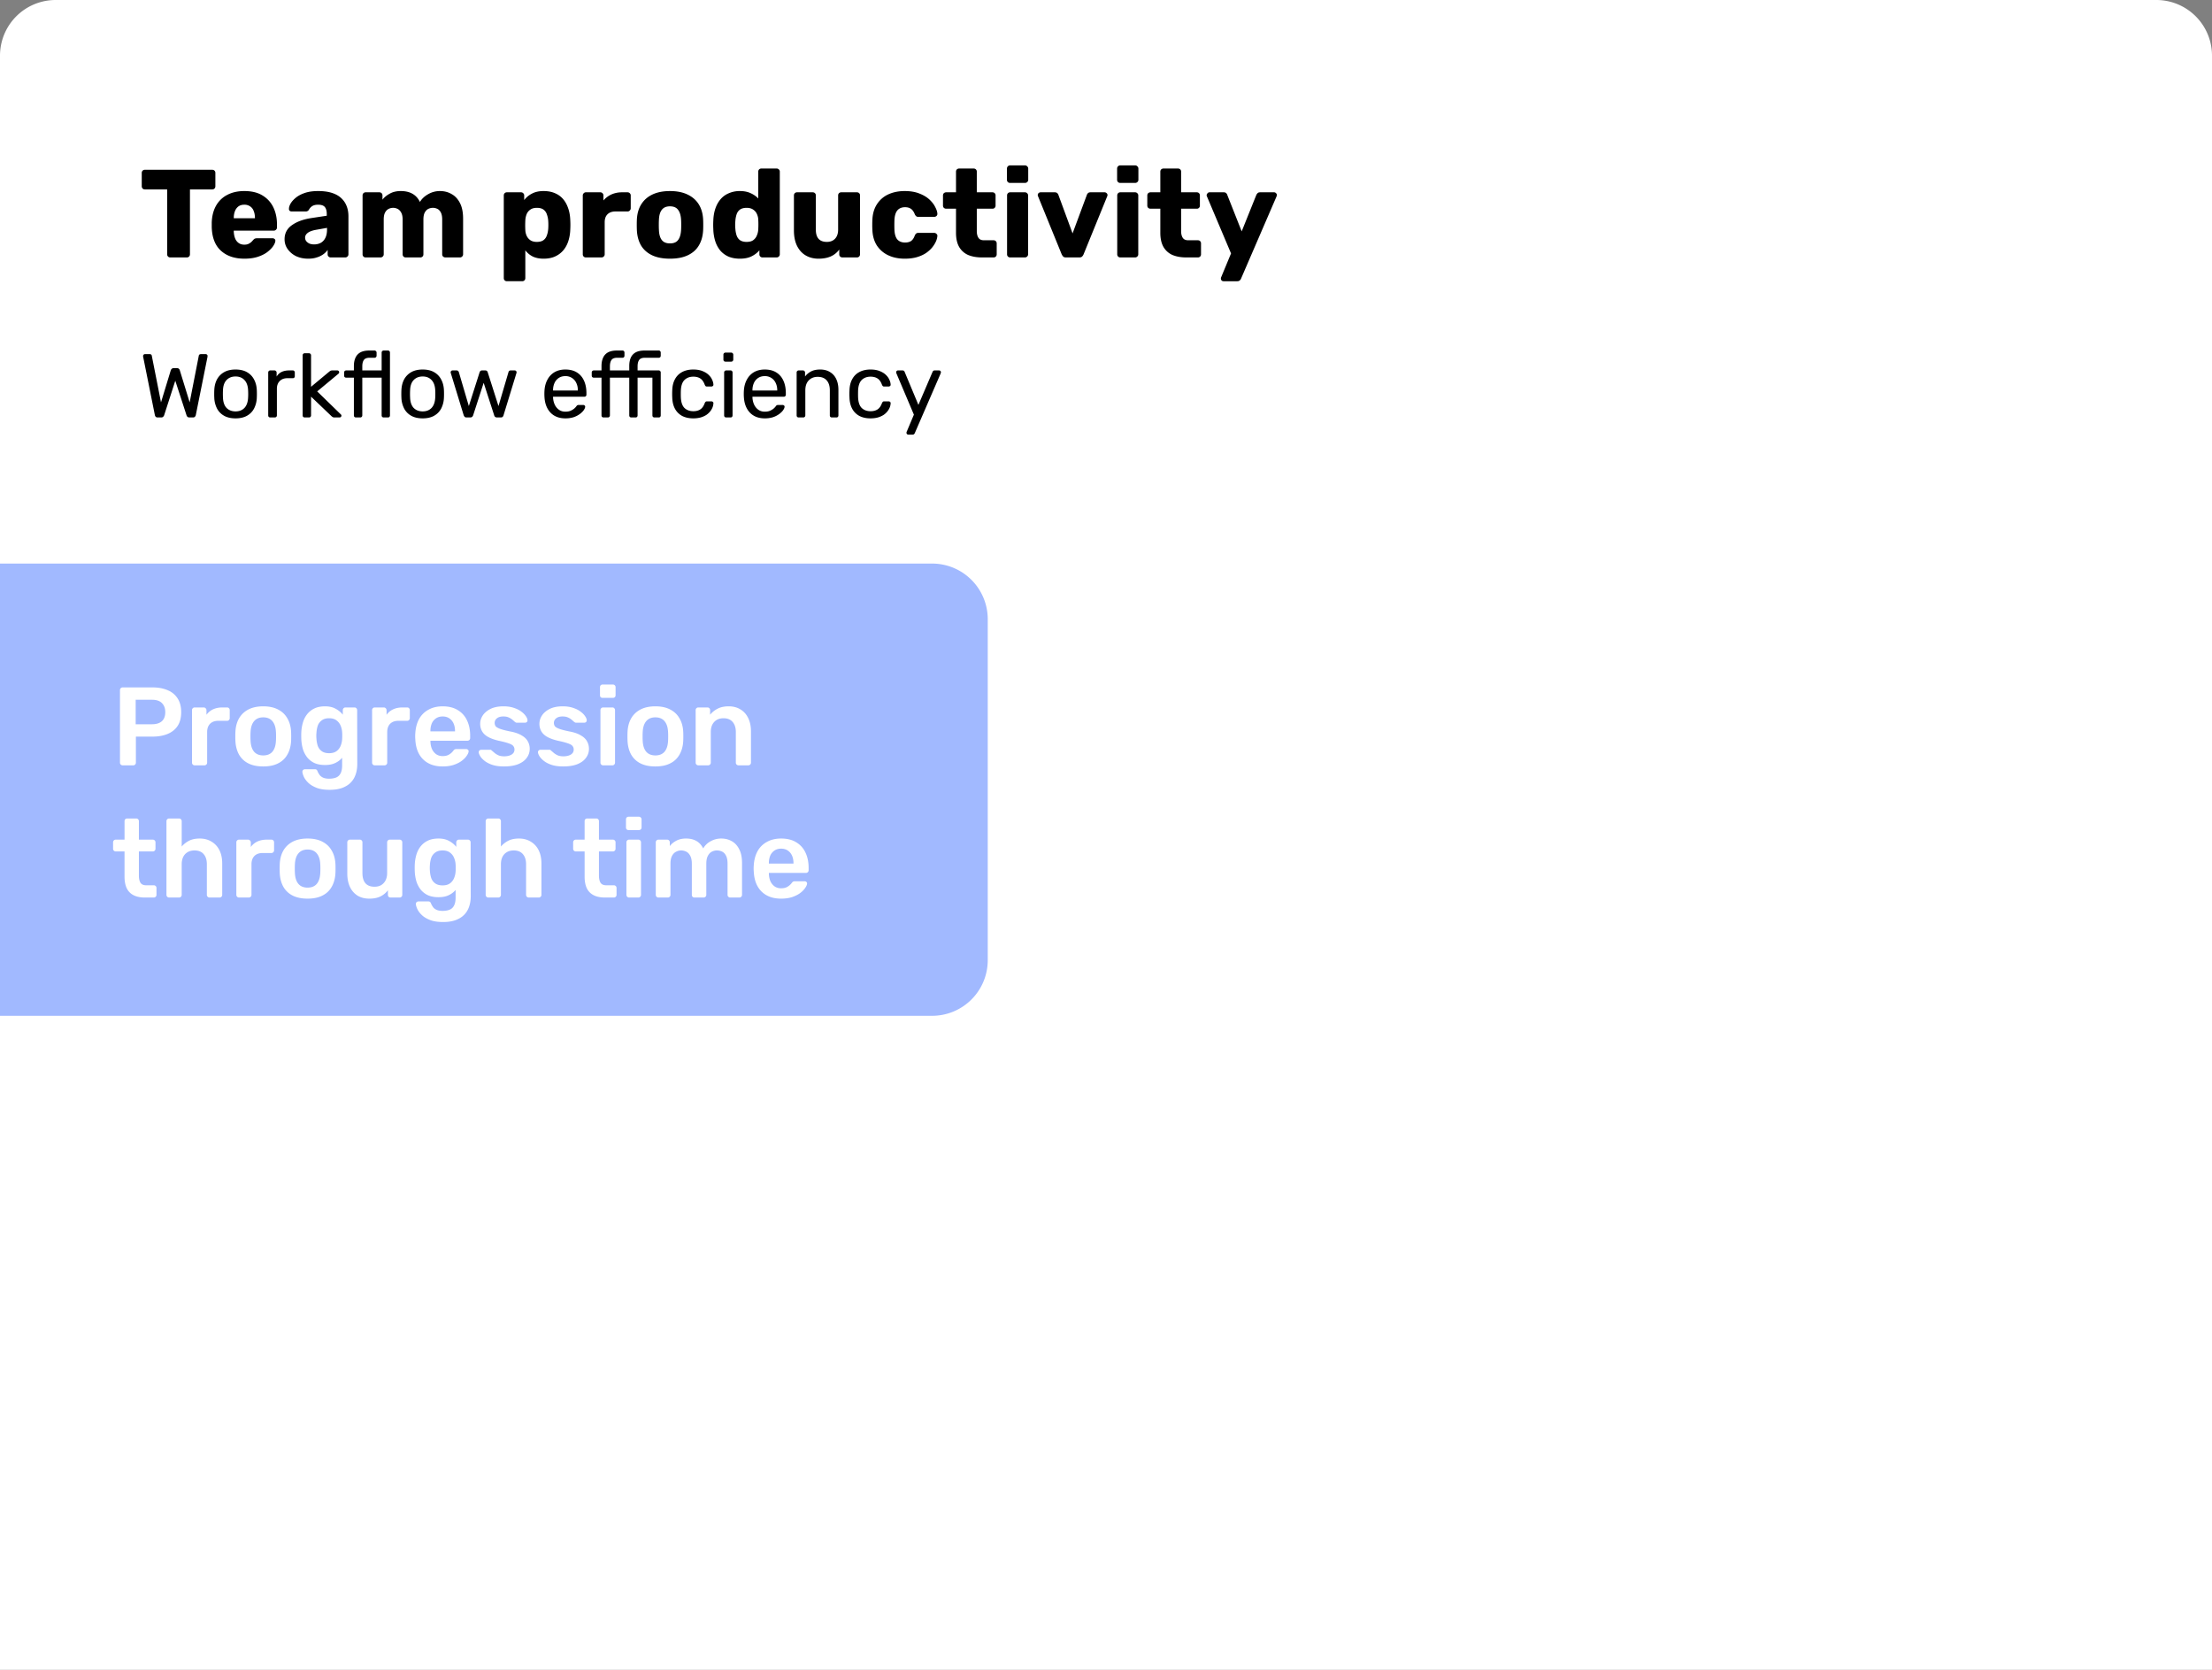 <svg xmlns="http://www.w3.org/2000/svg" width="318" height="240" fill="none"><rect width="100%" height="100%" fill="#808080" stroke="none"/><path fill="#fff" d="M0 8a8 8 0 0 1 8-8h302a8 8 0 0 1 8 8v232H0V8Z"/><path fill="#000" d="M22.665 60a.4.4 0 0 1-.273-.091.526.526 0 0 1-.13-.26l-1.677-8.346a.38.38 0 0 1-.013-.091v-.052c0-.07.026-.13.078-.182a.25.25 0 0 1 .182-.078h.676c.182 0 .286.074.312.221l1.326 6.708 1.404-4.602a.527.527 0 0 1 .13-.208.387.387 0 0 1 .286-.104h.481c.13 0 .225.035.286.104.06.06.1.13.117.208l1.417 4.602 1.313-6.708c.026-.147.134-.221.325-.221h.676c.07 0 .13.026.182.078a.25.25 0 0 1 .078.182.21.21 0 0 1-.013.052v.091l-1.677 8.346a.476.476 0 0 1-.143.26c-.06.06-.147.091-.26.091h-.507a.42.42 0 0 1-.286-.091.466.466 0 0 1-.143-.234L25.2 54.722l-1.599 4.953a.558.558 0 0 1-.156.234c-.06.06-.152.091-.273.091h-.507Zm11.197.13c-.659 0-1.21-.126-1.651-.377a2.546 2.546 0 0 1-1.014-1.04 3.648 3.648 0 0 1-.39-1.534 9.809 9.809 0 0 1-.013-.559c0-.234.004-.42.013-.559.026-.58.156-1.092.39-1.534a2.633 2.633 0 0 1 1.027-1.04c.442-.251.988-.377 1.638-.377.65 0 1.196.126 1.638.377.442.251.78.598 1.014 1.04.242.442.377.953.403 1.534.008.139.013.325.013.559 0 .225-.005.412-.013.559a3.648 3.648 0 0 1-.39 1.534 2.546 2.546 0 0 1-1.014 1.04c-.442.251-.992.377-1.651.377Zm0-1.001c.537 0 .966-.169 1.287-.507.32-.347.494-.85.52-1.508.009-.13.013-.295.013-.494 0-.2-.005-.364-.013-.494-.026-.659-.2-1.157-.52-1.495-.32-.347-.75-.52-1.287-.52-.538 0-.97.173-1.3.52-.32.338-.49.836-.507 1.495-.009.13-.013.295-.013.494 0 .2.004.364.013.494.017.659.186 1.161.507 1.508.33.338.763.507 1.3.507Zm4.995.871a.328.328 0 0 1-.221-.078.328.328 0 0 1-.078-.221v-6.149c0-.087.026-.16.078-.221a.3.3 0 0 1 .22-.091h.599a.3.3 0 0 1 .22.091.3.3 0 0 1 .092.221v.572a1.65 1.65 0 0 1 .715-.663c.303-.147.667-.221 1.092-.221h.52a.26.26 0 0 1 .208.091.281.281 0 0 1 .078.208v.533a.281.281 0 0 1-.078.208.281.281 0 0 1-.208.078h-.78c-.468 0-.837.139-1.105.416-.269.269-.403.637-.403 1.105v3.822a.3.3 0 0 1-.091.221.328.328 0 0 1-.221.078h-.637Zm4.951 0a.328.328 0 0 1-.22-.078.328.328 0 0 1-.079-.221v-8.632a.28.28 0 0 1 .078-.208.3.3 0 0 1 .221-.091h.611a.26.26 0 0 1 .208.091.26.26 0 0 1 .091.208v4.524l2.561-2.132c.104-.087.182-.143.234-.169a.599.599 0 0 1 .286-.052h.69a.265.265 0 0 1 .272.273.233.233 0 0 1-.039.117.319.319 0 0 1-.117.13l-3.003 2.496 3.328 3.237c.104.087.156.165.156.234a.265.265 0 0 1-.273.273h-.676a.775.775 0 0 1-.286-.039 1.45 1.45 0 0 1-.234-.182l-2.899-2.769v2.691c0 .087-.03.16-.09.221a.281.281 0 0 1-.209.078h-.61Zm7.366 0a.328.328 0 0 1-.22-.078.328.328 0 0 1-.079-.221V54.28H49.77a.328.328 0 0 1-.22-.078.328.328 0 0 1-.079-.221v-.442a.28.28 0 0 1 .078-.208.3.3 0 0 1 .221-.091h1.105v-.65c0-.442.074-.828.221-1.157.148-.338.382-.598.702-.78.33-.182.767-.273 1.313-.273h.728a.26.26 0 0 1 .208.091.26.26 0 0 1 .091.208v.442a.3.3 0 0 1-.09.221.281.281 0 0 1-.209.078h-.702c-.407 0-.684.108-.832.325-.147.208-.22.511-.22.91v.585h2.781v-2.561a.28.28 0 0 1 .078-.208.3.3 0 0 1 .221-.091h.598c.096 0 .17.03.221.091a.281.281 0 0 1 .078.208v9.022c0 .087-.026.16-.078.221a.297.297 0 0 1-.22.078h-.599a.328.328 0 0 1-.22-.078.328.328 0 0 1-.079-.221V54.28h-2.782v5.421a.3.3 0 0 1-.09.221.281.281 0 0 1-.209.078h-.61Zm9.59.13c-.66 0-1.21-.126-1.652-.377a2.546 2.546 0 0 1-1.014-1.04 3.648 3.648 0 0 1-.39-1.534 9.903 9.903 0 0 1-.013-.559c0-.234.005-.42.013-.559.026-.58.156-1.092.39-1.534a2.634 2.634 0 0 1 1.027-1.04c.442-.251.988-.377 1.638-.377.65 0 1.196.126 1.638.377.442.251.78.598 1.014 1.04.243.442.377.953.403 1.534.009.139.013.325.013.559 0 .225-.004.412-.013.559a3.648 3.648 0 0 1-.39 1.534 2.546 2.546 0 0 1-1.014 1.04c-.442.251-.992.377-1.65.377Zm0-1.001c.537 0 .966-.169 1.286-.507.32-.347.494-.85.52-1.508.009-.13.013-.295.013-.494 0-.2-.004-.364-.013-.494-.026-.659-.2-1.157-.52-1.495-.32-.347-.75-.52-1.287-.52-.537 0-.97.173-1.3.52-.32.338-.49.836-.507 1.495-.008.13-.013.295-.013.494 0 .2.005.364.013.494.018.659.187 1.161.507 1.508.33.338.763.507 1.3.507Zm6.311.871a.388.388 0 0 1-.26-.078.759.759 0 0 1-.156-.247l-1.846-6.032a.348.348 0 0 1-.026-.13c0-.078.026-.143.078-.195a.295.295 0 0 1 .195-.078h.572c.096 0 .17.026.221.078.052.052.087.1.104.143l1.443 4.901 1.547-4.849a.491.491 0 0 1 .104-.182.356.356 0 0 1 .26-.091h.442c.113 0 .2.03.26.091a.33.33 0 0 1 .104.182l1.547 4.849 1.443-4.901a.301.301 0 0 1 .091-.143.3.3 0 0 1 .221-.078h.572a.265.265 0 0 1 .273.273.346.346 0 0 1-.026.13l-1.846 6.032a.469.469 0 0 1-.143.247c-.06.052-.151.078-.273.078h-.507a.504.504 0 0 1-.286-.078.47.47 0 0 1-.143-.247l-1.508-4.654-1.508 4.654a.55.55 0 0 1-.156.247.467.467 0 0 1-.286.078h-.507Zm14.202.13c-.893 0-1.603-.273-2.132-.819-.529-.555-.819-1.309-.871-2.262a5.823 5.823 0 0 1-.013-.429c0-.182.004-.33.013-.442.035-.615.178-1.153.429-1.612a2.683 2.683 0 0 1 1.027-1.079c.442-.251.958-.377 1.547-.377.659 0 1.209.139 1.651.416.45.277.793.672 1.027 1.183.234.511.351 1.11.351 1.794v.221c0 .095-.03.169-.091.221a.281.281 0 0 1-.208.078h-4.498v.117c.017.355.095.689.234 1.001.139.303.338.55.598.741.26.19.572.286.936.286.312 0 .572-.048.78-.143.208-.095.377-.2.507-.312.13-.121.217-.212.26-.273.078-.113.139-.178.182-.195a.42.42 0 0 1 .208-.039h.624a.28.28 0 0 1 .208.078c.06.043.087.108.078.195-.009.13-.078.29-.208.481-.13.182-.316.364-.559.546a3.254 3.254 0 0 1-.884.455 3.867 3.867 0 0 1-1.196.169Zm-1.768-4.004h3.562v-.039c0-.39-.074-.737-.221-1.04a1.674 1.674 0 0 0-1.573-.988c-.373 0-.693.091-.962.273a1.67 1.67 0 0 0-.598.715 2.47 2.47 0 0 0-.208 1.04v.039ZM86.772 60a.328.328 0 0 1-.221-.078.328.328 0 0 1-.078-.221V54.28h-1.105a.328.328 0 0 1-.221-.078.328.328 0 0 1-.078-.221v-.442a.28.28 0 0 1 .078-.208.3.3 0 0 1 .221-.091h1.105v-.65c0-.442.074-.828.221-1.157.147-.338.381-.598.702-.78.33-.182.767-.273 1.313-.273h.78a.26.26 0 0 1 .208.091.281.281 0 0 1 .078.208v.442c0 .087-.026.16-.078.221a.281.281 0 0 1-.208.078h-.754c-.407 0-.685.108-.832.325-.147.208-.221.511-.221.91v.585h2.782v-.65c0-.442.07-.828.208-1.157.147-.338.381-.598.702-.78.33-.182.767-.273 1.313-.273h2.015a.26.26 0 0 1 .208.091.281.281 0 0 1 .078.208v.442c0 .087-.026.16-.078.221a.281.281 0 0 1-.208.078h-1.989c-.407 0-.685.108-.832.325-.147.208-.221.511-.221.91v.585h3.042a.26.26 0 0 1 .208.091.281.281 0 0 1 .078.208v6.162c0 .087-.026.16-.078.221a.281.281 0 0 1-.208.078h-.611a.328.328 0 0 1-.221-.078.328.328 0 0 1-.078-.221V54.28H91.66v5.421c0 .087-.026.16-.078.221a.3.3 0 0 1-.221.078h-.598a.328.328 0 0 1-.221-.078.328.328 0 0 1-.078-.221V54.28h-2.782v5.421a.3.3 0 0 1-.091.221.281.281 0 0 1-.208.078h-.611Zm12.889.13c-.616 0-1.149-.117-1.6-.351a2.547 2.547 0 0 1-1.026-1.027c-.243-.45-.373-.988-.39-1.612a8.175 8.175 0 0 1-.013-.52c0-.217.004-.39.013-.52.017-.624.147-1.157.39-1.599.242-.45.585-.793 1.027-1.027.45-.243.983-.364 1.599-.364.502 0 .931.07 1.287.208.364.139.663.316.897.533.234.217.407.45.52.702.121.251.186.49.195.715a.23.23 0 0 1-.078.208.33.33 0 0 1-.221.078h-.624c-.087 0-.152-.017-.195-.052a.699.699 0 0 1-.13-.208c-.156-.425-.369-.724-.637-.897-.269-.173-.603-.26-1.001-.26-.52 0-.945.16-1.274.481-.32.32-.494.836-.52 1.547-.009.312-.009.615 0 .91.026.72.2 1.24.52 1.56.33.312.754.468 1.274.468.398 0 .732-.087 1.001-.26.268-.173.481-.472.637-.897a.525.525 0 0 1 .13-.195c.043-.043.108-.065.195-.065h.624a.33.33 0 0 1 .221.078.23.23 0 0 1 .078.208 1.919 1.919 0 0 1-.117.559c-.07.19-.182.386-.338.585-.148.19-.334.364-.559.52a3.131 3.131 0 0 1-.819.364 3.98 3.98 0 0 1-1.066.13Zm4.742-.13a.326.326 0 0 1-.221-.078.328.328 0 0 1-.078-.221v-6.162a.28.28 0 0 1 .078-.208.3.3 0 0 1 .221-.091h.624a.26.26 0 0 1 .208.091.281.281 0 0 1 .078.208v6.162c0 .087-.026.16-.078.221a.282.282 0 0 1-.208.078h-.624Zm-.104-8.021a.326.326 0 0 1-.221-.078.328.328 0 0 1-.078-.221v-.702a.28.28 0 0 1 .078-.208.3.3 0 0 1 .221-.091h.819a.26.26 0 0 1 .208.091c.06.052.091.121.091.208v.702c0 .087-.031.16-.091.221a.282.282 0 0 1-.208.078h-.819Zm5.644 8.151c-.893 0-1.603-.273-2.132-.819-.529-.555-.819-1.309-.871-2.262a5.608 5.608 0 0 1-.013-.429c0-.182.004-.33.013-.442.035-.615.178-1.153.429-1.612a2.682 2.682 0 0 1 1.027-1.079c.442-.251.958-.377 1.547-.377.659 0 1.209.139 1.651.416.451.277.793.672 1.027 1.183.234.511.351 1.11.351 1.794v.221c0 .095-.03.169-.091.221a.28.28 0 0 1-.208.078h-4.498v.117c.017.355.095.689.234 1.001.139.303.338.55.598.741.26.19.572.286.936.286.312 0 .572-.048.78-.143.208-.095.377-.2.507-.312.13-.121.217-.212.26-.273.078-.113.139-.178.182-.195a.42.42 0 0 1 .208-.039h.624a.28.28 0 0 1 .208.078c.061.043.087.108.078.195-.009.13-.078.29-.208.481-.13.182-.316.364-.559.546a3.256 3.256 0 0 1-.884.455 3.868 3.868 0 0 1-1.196.169Zm-1.768-4.004h3.562v-.039c0-.39-.074-.737-.221-1.04a1.674 1.674 0 0 0-1.573-.988c-.373 0-.693.091-.962.273-.26.173-.459.412-.598.715a2.47 2.47 0 0 0-.208 1.04v.039Zm6.65 3.874a.33.33 0 0 1-.221-.078.328.328 0 0 1-.078-.221v-6.162a.28.28 0 0 1 .078-.208.302.302 0 0 1 .221-.091h.611a.26.26 0 0 1 .208.091.26.26 0 0 1 .091.208v.572c.226-.295.507-.533.845-.715.347-.19.789-.286 1.326-.286.564 0 1.04.126 1.43.377.399.243.698.585.897 1.027.2.433.299.94.299 1.521v3.666c0 .087-.026.16-.078.221a.28.28 0 0 1-.208.078h-.65a.33.33 0 0 1-.221-.078.328.328 0 0 1-.078-.221V56.1c0-.607-.147-1.079-.442-1.417-.294-.347-.728-.52-1.3-.52-.537 0-.97.173-1.3.52-.32.338-.481.81-.481 1.417v3.601a.3.3 0 0 1-.091.221.28.28 0 0 1-.208.078h-.65Zm10.315.13c-.615 0-1.148-.117-1.599-.351a2.55 2.55 0 0 1-1.027-1.027c-.242-.45-.372-.988-.39-1.612a8.737 8.737 0 0 1-.013-.52c0-.217.005-.39.013-.52.018-.624.148-1.157.39-1.599.243-.45.585-.793 1.027-1.027.451-.243.984-.364 1.599-.364.503 0 .932.07 1.287.208.364.139.663.316.897.533.234.217.408.45.52.702.122.251.187.49.195.715a.226.226 0 0 1-.078.208.326.326 0 0 1-.221.078h-.624c-.086 0-.151-.017-.195-.052a.742.742 0 0 1-.13-.208c-.156-.425-.368-.724-.637-.897-.268-.173-.602-.26-1.001-.26-.52 0-.944.16-1.274.481-.32.32-.494.836-.52 1.547-.008.312-.008.615 0 .91.026.72.2 1.24.52 1.56.33.312.754.468 1.274.468.399 0 .733-.087 1.001-.26.269-.173.481-.472.637-.897a.55.55 0 0 1 .13-.195c.044-.043.109-.065.195-.065h.624c.087 0 .161.026.221.078a.226.226 0 0 1 .078.208 1.855 1.855 0 0 1-.117.559c-.069.19-.182.386-.338.585a2.48 2.48 0 0 1-.559.52 3.102 3.102 0 0 1-.819.364c-.312.087-.667.13-1.066.13Zm5.436 2.34a.248.248 0 0 1-.182-.078.25.25 0 0 1-.078-.182c0-.035.004-.07.013-.104a.628.628 0 0 1 .052-.13l1.001-2.379-2.483-5.863a.673.673 0 0 1-.065-.221.265.265 0 0 1 .273-.273h.637c.086 0 .156.022.208.065a.316.316 0 0 1 .104.156l1.976 4.732 2.028-4.732a.48.48 0 0 1 .104-.156.335.335 0 0 1 .221-.065h.611c.078 0 .143.026.195.078a.25.25 0 0 1 .078.182.815.815 0 0 1-.065.234l-3.692 8.515a.412.412 0 0 1-.117.156c-.044.043-.113.065-.208.065h-.611ZM24.482 37a.439.439 0 0 1-.324-.126.439.439 0 0 1-.126-.324v-9.324h-3.204a.439.439 0 0 1-.324-.126.48.48 0 0 1-.126-.324V24.85c0-.132.042-.24.126-.324a.439.439 0 0 1 .324-.126h9.684c.132 0 .24.042.324.126a.439.439 0 0 1 .126.324v1.926a.48.48 0 0 1-.126.324.439.439 0 0 1-.324.126h-3.204v9.324c0 .132-.042.24-.126.324a.439.439 0 0 1-.324.126h-2.376Zm10.656.18c-1.416 0-2.544-.384-3.384-1.152-.84-.768-1.278-1.908-1.314-3.42v-.63c.036-.948.246-1.758.63-2.43A3.87 3.87 0 0 1 32.69 28c.696-.36 1.506-.54 2.43-.54 1.056 0 1.926.21 2.61.63.696.42 1.218.99 1.566 1.71.348.72.522 1.542.522 2.466v.432a.41.41 0 0 1-.144.324.417.417 0 0 1-.306.126h-5.76v.126c.012.348.072.666.18.954.108.288.276.516.504.684.228.168.504.252.828.252.24 0 .438-.036.594-.108.168-.084.306-.174.414-.27.108-.108.192-.198.252-.27.108-.12.192-.192.252-.216a.752.752 0 0 1 .324-.054h2.232a.39.39 0 0 1 .288.108c.084.06.12.15.108.27-.012.204-.114.45-.306.738s-.474.576-.846.864c-.36.276-.816.504-1.368.684-.552.18-1.194.27-1.926.27Zm-1.53-5.814h3.042v-.036c0-.384-.06-.72-.18-1.008a1.322 1.322 0 0 0-.522-.666 1.43 1.43 0 0 0-.828-.234c-.324 0-.6.078-.828.234a1.515 1.515 0 0 0-.504.666c-.12.288-.18.624-.18 1.008v.036Zm10.705 5.814c-.648 0-1.23-.12-1.746-.36a3.218 3.218 0 0 1-1.206-1.008c-.3-.42-.45-.894-.45-1.422 0-.852.348-1.524 1.044-2.016.696-.504 1.62-.846 2.772-1.026l2.25-.342v-.252c0-.432-.09-.762-.27-.99-.18-.228-.51-.342-.99-.342-.336 0-.612.066-.828.198a1.412 1.412 0 0 0-.486.54.517.517 0 0 1-.45.234h-2.016c-.132 0-.234-.036-.306-.108a.364.364 0 0 1-.09-.288c0-.216.078-.462.234-.738.168-.288.42-.57.756-.846s.768-.504 1.296-.684c.528-.18 1.164-.27 1.908-.27.78 0 1.446.09 1.998.27.552.18.996.432 1.332.756.348.324.606.708.774 1.152.168.432.252.912.252 1.44v5.472a.41.41 0 0 1-.144.324.417.417 0 0 1-.306.126h-2.088a.439.439 0 0 1-.324-.126.439.439 0 0 1-.126-.324v-.63a2.613 2.613 0 0 1-.63.63 3.083 3.083 0 0 1-.936.45c-.348.12-.756.18-1.224.18Zm.846-2.052c.348 0 .66-.072.936-.216.288-.156.51-.39.666-.702.168-.324.252-.726.252-1.206v-.252l-1.53.27c-.564.096-.978.246-1.242.45-.252.192-.378.42-.378.684 0 .204.06.378.18.522.12.144.276.258.468.342.192.072.408.108.648.108ZM52.572 37a.439.439 0 0 1-.324-.126.439.439 0 0 1-.125-.324v-8.46c0-.132.041-.24.126-.324a.439.439 0 0 1 .323-.126h1.962a.44.44 0 0 1 .325.126.439.439 0 0 1 .125.324v.612c.24-.324.576-.606 1.008-.846.433-.252.943-.384 1.53-.396 1.38-.024 2.328.498 2.845 1.566.276-.456.672-.828 1.188-1.116.516-.3 1.08-.45 1.691-.45.624 0 1.182.144 1.675.432.503.276.905.708 1.205 1.296.3.576.45 1.326.45 2.25v5.112a.41.41 0 0 1-.143.324.417.417 0 0 1-.307.126h-2.088a.502.502 0 0 1-.341-.126.439.439 0 0 1-.127-.324v-4.986c0-.42-.06-.75-.18-.99-.12-.252-.282-.432-.486-.54a1.478 1.478 0 0 0-1.35 0c-.204.108-.372.288-.504.54-.12.24-.18.57-.18.99v4.986c0 .132-.041.24-.125.324a.439.439 0 0 1-.325.126h-2.087a.439.439 0 0 1-.325-.126.439.439 0 0 1-.126-.324v-4.986c0-.42-.066-.75-.197-.99-.133-.252-.3-.432-.505-.54a1.439 1.439 0 0 0-1.331 0c-.204.108-.372.288-.505.54-.12.24-.18.564-.18.972v5.004a.41.41 0 0 1-.144.324.439.439 0 0 1-.324.126h-2.123Zm20.303 3.42a.439.439 0 0 1-.324-.126.439.439 0 0 1-.126-.324V28.09c0-.132.042-.24.126-.324a.439.439 0 0 1 .324-.126h2.034c.12 0 .222.042.306.126a.41.41 0 0 1 .144.324v.666a3.189 3.189 0 0 1 1.098-.918c.456-.252 1.02-.378 1.692-.378.6 0 1.128.096 1.584.288.456.18.846.45 1.17.81.324.36.576.798.756 1.314.192.516.3 1.11.324 1.782.012.24.018.462.018.666 0 .204-.006.426-.018.666a5.958 5.958 0 0 1-.306 1.746c-.18.516-.432.954-.756 1.314-.324.36-.72.642-1.188.846-.456.192-.984.288-1.584.288-.588 0-1.104-.102-1.548-.306a3.02 3.02 0 0 1-1.08-.9v3.996c0 .132-.042.24-.126.324a.439.439 0 0 1-.324.126h-2.196Zm4.302-5.652c.408 0 .726-.084.954-.252.228-.168.39-.396.486-.684.108-.288.174-.606.198-.954a8.658 8.658 0 0 0 0-1.116 3.365 3.365 0 0 0-.198-.954 1.358 1.358 0 0 0-.486-.684c-.228-.168-.546-.252-.954-.252-.396 0-.714.09-.954.27-.24.168-.414.39-.522.666a2.73 2.73 0 0 0-.18.9 12.677 12.677 0 0 0 0 1.35c.012.3.078.582.198.846.12.252.3.462.54.63.24.156.546.234.918.234ZM84.231 37a.439.439 0 0 1-.324-.126.439.439 0 0 1-.126-.324v-8.46c0-.12.042-.222.126-.306a.411.411 0 0 1 .324-.144h2.07a.41.41 0 0 1 .324.144.417.417 0 0 1 .126.306v.72c.324-.372.708-.66 1.152-.864a3.706 3.706 0 0 1 1.53-.306h.792c.12 0 .222.042.306.126a.41.41 0 0 1 .144.324v1.854c0 .12-.048.228-.144.324a.417.417 0 0 1-.306.126h-1.746c-.492 0-.876.138-1.152.414-.264.264-.396.642-.396 1.134v4.608a.41.41 0 0 1-.144.324.439.439 0 0 1-.324.126H84.23Zm12.081.18c-1.008 0-1.86-.162-2.556-.486-.684-.324-1.212-.786-1.584-1.386-.36-.612-.564-1.338-.612-2.178-.012-.24-.018-.51-.018-.81 0-.312.006-.582.018-.81.048-.852.264-1.578.648-2.178.384-.6.918-1.062 1.602-1.386.696-.324 1.53-.486 2.502-.486.984 0 1.818.162 2.502.486.696.324 1.236.786 1.62 1.386.384.6.6 1.326.648 2.178.012.228.018.498.018.81 0 .3-.006.57-.018.81-.048.84-.258 1.566-.63 2.178-.36.6-.888 1.062-1.584 1.386-.684.324-1.536.486-2.556.486Zm0-2.196c.54 0 .93-.162 1.17-.486.252-.324.396-.81.432-1.458.012-.18.018-.42.018-.72s-.006-.54-.018-.72c-.036-.636-.18-1.116-.432-1.44-.24-.336-.63-.504-1.17-.504-.528 0-.918.168-1.17.504-.252.324-.39.804-.414 1.44-.012.18-.018.42-.018.72s.006.54.018.72c.024.648.162 1.134.414 1.458.252.324.642.486 1.17.486Zm10.051 2.196c-.576 0-1.098-.09-1.566-.27a3.425 3.425 0 0 1-1.188-.828 4.017 4.017 0 0 1-.756-1.332 6.265 6.265 0 0 1-.306-1.8c-.012-.24-.018-.45-.018-.63 0-.192.006-.402.018-.63.024-.648.126-1.23.306-1.746s.432-.96.756-1.332c.324-.372.72-.654 1.188-.846a3.88 3.88 0 0 1 1.566-.306c.6 0 1.116.102 1.548.306.432.192.798.444 1.098.756V24.67c0-.132.042-.24.126-.324a.439.439 0 0 1 .324-.126h2.196c.12 0 .222.042.306.126a.41.41 0 0 1 .144.324v11.88a.41.41 0 0 1-.144.324.417.417 0 0 1-.306.126h-2.034a.439.439 0 0 1-.324-.126.439.439 0 0 1-.126-.324v-.576c-.288.348-.66.636-1.116.864-.456.228-1.02.342-1.692.342Zm.972-2.412c.408 0 .726-.084.954-.252.24-.18.414-.408.522-.684.12-.276.186-.576.198-.9a12.677 12.677 0 0 0 0-1.35 2.1 2.1 0 0 0-.198-.828c-.12-.264-.3-.474-.54-.63-.24-.168-.552-.252-.936-.252-.396 0-.714.084-.954.252-.228.168-.39.396-.486.684a3.848 3.848 0 0 0-.18.954 5.78 5.78 0 0 0 0 1.116c.024.348.084.666.18.954.096.288.258.516.486.684.24.168.558.252.954.252Zm10.329 2.412c-.684 0-1.296-.156-1.836-.468-.528-.312-.942-.768-1.242-1.368-.3-.612-.45-1.356-.45-2.232V28.09c0-.132.042-.24.126-.324a.439.439 0 0 1 .324-.126h2.25c.132 0 .24.042.324.126a.439.439 0 0 1 .126.324v4.914c0 1.176.528 1.764 1.584 1.764.492 0 .882-.15 1.17-.45.3-.312.45-.75.45-1.314V28.09c0-.132.042-.24.126-.324a.439.439 0 0 1 .324-.126h2.25c.132 0 .24.042.324.126a.439.439 0 0 1 .126.324v8.46c0 .132-.042.24-.126.324a.439.439 0 0 1-.324.126h-2.088a.48.48 0 0 1-.324-.126.439.439 0 0 1-.126-.324v-.684a3.01 3.01 0 0 1-1.224.99c-.492.216-1.08.324-1.764.324Zm12.395 0c-.888 0-1.674-.162-2.358-.486a3.97 3.97 0 0 1-1.638-1.404c-.396-.624-.612-1.368-.648-2.232a11.895 11.895 0 0 1-.018-.72c0-.3.006-.546.018-.738.036-.876.252-1.62.648-2.232a3.806 3.806 0 0 1 1.62-1.422c.696-.324 1.488-.486 2.376-.486.828 0 1.536.12 2.124.36.588.228 1.068.516 1.44.864.372.348.648.708.828 1.08.192.36.294.678.306.954a.388.388 0 0 1-.126.324.48.48 0 0 1-.324.126h-2.286a.465.465 0 0 1-.306-.09.829.829 0 0 1-.198-.27c-.144-.372-.33-.636-.558-.792-.216-.156-.498-.234-.846-.234-.48 0-.852.156-1.116.468-.252.312-.39.792-.414 1.44-.012.48-.012.906 0 1.278.024.66.162 1.14.414 1.44.264.3.636.45 1.116.45.372 0 .666-.078.882-.234.216-.156.39-.42.522-.792.06-.12.126-.21.198-.27a.465.465 0 0 1 .306-.09h2.286c.12 0 .228.048.324.144a.343.343 0 0 1 .126.306 2.42 2.42 0 0 1-.18.72 3.815 3.815 0 0 1-.504.846c-.228.3-.528.582-.9.846-.36.252-.798.456-1.314.612-.516.156-1.116.234-1.8.234Zm11.104-.18c-.768 0-1.434-.12-1.998-.36a2.773 2.773 0 0 1-1.278-1.152c-.3-.528-.45-1.206-.45-2.034v-3.456h-1.404a.502.502 0 0 1-.342-.126.439.439 0 0 1-.126-.324V28.09c0-.132.042-.24.126-.324a.502.502 0 0 1 .342-.126h1.404v-2.97c0-.132.042-.24.125-.324a.484.484 0 0 1 .325-.126h2.088c.132 0 .24.042.324.126a.439.439 0 0 1 .126.324v2.97h2.25c.132 0 .24.042.324.126a.439.439 0 0 1 .126.324v1.458c0 .132-.042.24-.126.324a.439.439 0 0 1-.324.126h-2.25v3.204c0 .408.078.732.234.972.156.24.42.36.792.36h1.386c.132 0 .24.042.324.126a.439.439 0 0 1 .126.324v1.566c0 .132-.042.24-.126.324a.439.439 0 0 1-.324.126h-1.674Zm4.064 0a.439.439 0 0 1-.324-.126.439.439 0 0 1-.126-.324v-8.46c0-.132.042-.24.126-.324a.439.439 0 0 1 .324-.126h2.124c.12 0 .222.042.306.126a.41.41 0 0 1 .144.324v8.46a.41.41 0 0 1-.144.324.417.417 0 0 1-.306.126h-2.124Zm-.018-10.71a.439.439 0 0 1-.324-.126.439.439 0 0 1-.126-.324v-1.602c0-.132.042-.24.126-.324a.41.41 0 0 1 .324-.144h2.142a.41.41 0 0 1 .324.144.41.41 0 0 1 .144.324v1.602a.41.41 0 0 1-.144.324.439.439 0 0 1-.324.126h-2.142ZM153.24 37c-.18 0-.312-.042-.396-.126a1.525 1.525 0 0 1-.216-.324l-3.402-8.352a.357.357 0 0 1-.036-.162c0-.108.036-.198.108-.27a.417.417 0 0 1 .306-.126h2.034c.156 0 .276.042.36.126a.598.598 0 0 1 .162.252l2.034 5.526 2.052-5.526a.598.598 0 0 1 .162-.252c.084-.084.204-.126.36-.126h2.034c.108 0 .204.042.288.126a.341.341 0 0 1 .126.27c0 .06-.012.114-.036.162l-3.402 8.352a.959.959 0 0 1-.216.324c-.084.084-.222.126-.414.126h-1.908Zm7.825 0a.439.439 0 0 1-.324-.126.439.439 0 0 1-.126-.324v-8.46c0-.132.042-.24.126-.324a.439.439 0 0 1 .324-.126h2.124c.12 0 .222.042.306.126a.41.41 0 0 1 .144.324v8.46a.41.41 0 0 1-.144.324.417.417 0 0 1-.306.126h-2.124Zm-.018-10.71a.439.439 0 0 1-.324-.126.439.439 0 0 1-.126-.324v-1.602c0-.132.042-.24.126-.324a.41.41 0 0 1 .324-.144h2.142a.41.41 0 0 1 .324.144.41.41 0 0 1 .144.324v1.602a.41.41 0 0 1-.144.324.439.439 0 0 1-.324.126h-2.142ZM170.536 37c-.768 0-1.434-.12-1.998-.36a2.773 2.773 0 0 1-1.278-1.152c-.3-.528-.45-1.206-.45-2.034v-3.456h-1.404a.502.502 0 0 1-.342-.126.439.439 0 0 1-.126-.324V28.09c0-.132.042-.24.126-.324a.502.502 0 0 1 .342-.126h1.404v-2.97c0-.132.042-.24.126-.324a.48.48 0 0 1 .324-.126h2.088c.132 0 .24.042.324.126a.439.439 0 0 1 .126.324v2.97h2.25c.132 0 .24.042.324.126a.439.439 0 0 1 .126.324v1.458c0 .132-.042.24-.126.324a.439.439 0 0 1-.324.126h-2.25v3.204c0 .408.078.732.234.972.156.24.42.36.792.36h1.386c.132 0 .24.042.324.126a.439.439 0 0 1 .126.324v1.566c0 .132-.042.24-.126.324a.439.439 0 0 1-.324.126h-1.674Zm5.36 3.42a.366.366 0 0 1-.378-.378v-.108a.988.988 0 0 1 .054-.126l1.404-3.384-3.456-8.172a.567.567 0 0 1-.054-.216.537.537 0 0 1 .144-.27.341.341 0 0 1 .27-.126h2.052c.156 0 .27.042.342.126a.483.483 0 0 1 .162.252l2.07 5.238 2.106-5.238a.961.961 0 0 1 .18-.252c.084-.084.204-.126.36-.126h2.016c.108 0 .198.042.27.126a.324.324 0 0 1 .126.252c0 .06-.018.138-.054.234l-5.094 11.79a.613.613 0 0 1-.18.252c-.084.084-.204.126-.36.126h-1.98Z"/><path fill="#A1B9FF" d="M0 81h134a8 8 0 0 1 8 8v49a8 8 0 0 1-8 8H0V81Z"/><path fill="#fff" d="M17.632 110a.369.369 0 0 1-.272-.112.37.37 0 0 1-.112-.272V99.2a.39.39 0 0 1 .112-.288.37.37 0 0 1 .272-.112h4.288c.832 0 1.557.133 2.176.4a3.04 3.04 0 0 1 1.44 1.184c.341.523.512 1.179.512 1.968 0 .8-.17 1.461-.512 1.984-.341.512-.821.896-1.44 1.152-.619.256-1.344.384-2.176.384h-2.384v3.744a.37.37 0 0 1-.112.272.338.338 0 0 1-.272.112h-1.52Zm1.872-5.904h2.336c.619 0 1.093-.144 1.424-.432.33-.299.496-.736.496-1.312 0-.533-.155-.96-.464-1.28-.31-.331-.795-.496-1.456-.496h-2.336v3.52ZM27.987 110a.369.369 0 0 1-.272-.112.37.37 0 0 1-.112-.272v-7.536a.39.39 0 0 1 .112-.288.369.369 0 0 1 .272-.112h1.296a.37.37 0 0 1 .272.112.366.366 0 0 1 .128.288v.656a2.41 2.41 0 0 1 .944-.784c.395-.181.848-.272 1.36-.272h.656c.117 0 .208.037.272.112a.37.37 0 0 1 .112.272v1.152a.37.37 0 0 1-.112.272.338.338 0 0 1-.272.112h-1.248c-.512 0-.912.144-1.2.432-.277.288-.416.683-.416 1.184v4.4a.37.37 0 0 1-.112.272.389.389 0 0 1-.288.112h-1.392Zm9.858.16c-.853 0-1.573-.149-2.16-.448a3.168 3.168 0 0 1-1.328-1.264c-.298-.544-.469-1.179-.512-1.904-.01-.192-.016-.427-.016-.704 0-.277.006-.512.016-.704.043-.736.219-1.371.528-1.904.32-.544.768-.965 1.344-1.264.587-.299 1.296-.448 2.128-.448.832 0 1.536.149 2.112.448.587.299 1.035.72 1.344 1.264.32.533.502 1.168.544 1.904.011.192.016.427.016.704 0 .277-.005.512-.016.704-.042.725-.218 1.36-.528 1.904a3.05 3.05 0 0 1-1.328 1.264c-.576.299-1.29.448-2.144.448Zm0-1.584c.566 0 1.003-.176 1.312-.528.31-.363.48-.891.512-1.584.011-.16.016-.368.016-.624s-.005-.464-.016-.624c-.032-.683-.202-1.205-.512-1.568-.309-.363-.746-.544-1.312-.544-.565 0-1.002.181-1.312.544-.309.363-.48.885-.512 1.568-.01.16-.016.368-.016.624s.006.464.016.624c.032.693.203 1.221.512 1.584.31.352.747.528 1.312.528Zm9.55 4.944c-.78 0-1.42-.101-1.92-.304-.502-.203-.897-.448-1.185-.736-.288-.288-.496-.576-.624-.864-.117-.277-.181-.496-.192-.656a.366.366 0 0 1 .096-.288.425.425 0 0 1 .288-.112h1.392c.107 0 .192.021.256.064a.59.59 0 0 1 .16.272c.064.139.15.288.256.448.107.16.267.293.48.4.224.117.528.176.912.176.405 0 .747-.059 1.024-.176.277-.117.486-.315.624-.592.15-.277.224-.661.224-1.152v-1.088a2.85 2.85 0 0 1-.992.752c-.395.192-.885.288-1.472.288-.576 0-1.072-.091-1.488-.272a2.944 2.944 0 0 1-1.04-.784 3.691 3.691 0 0 1-.64-1.2 6.054 6.054 0 0 1-.24-1.52c-.01-.288-.01-.576 0-.864a5.96 5.96 0 0 1 .24-1.488c.139-.459.347-.859.624-1.2.288-.352.64-.624 1.056-.816.416-.192.912-.288 1.488-.288.608 0 1.12.117 1.536.352.416.224.758.507 1.024.848v-.64c0-.117.038-.213.112-.288a.37.37 0 0 1 .272-.112h1.296c.107 0 .197.037.272.112a.39.39 0 0 1 .112.288l.016 7.712c0 .768-.144 1.429-.432 1.984a2.931 2.931 0 0 1-1.312 1.28c-.576.309-1.317.464-2.224.464Zm-.08-5.264c.437 0 .788-.096 1.055-.288.267-.192.464-.443.592-.752a2.97 2.97 0 0 0 .224-.944 7.52 7.52 0 0 0 .016-.528c0-.213-.005-.384-.016-.512a2.842 2.842 0 0 0-.224-.944 1.718 1.718 0 0 0-.592-.752c-.267-.203-.618-.304-1.056-.304-.437 0-.79.101-1.056.304a1.603 1.603 0 0 0-.576.768c-.107.32-.17.672-.192 1.056a4.817 4.817 0 0 0 0 .784c.021.373.085.725.192 1.056.117.32.31.576.576.768.267.192.619.288 1.056.288ZM53.877 110a.369.369 0 0 1-.273-.112.37.37 0 0 1-.111-.272v-7.536a.39.39 0 0 1 .111-.288.369.369 0 0 1 .273-.112h1.295c.107 0 .198.037.273.112a.366.366 0 0 1 .128.288v.656a2.41 2.41 0 0 1 .944-.784c.394-.181.847-.272 1.36-.272h.655c.118 0 .209.037.273.112a.37.37 0 0 1 .111.272v1.152a.37.37 0 0 1-.111.272.338.338 0 0 1-.273.112h-1.248c-.511 0-.911.144-1.2.432-.277.288-.416.683-.416 1.184v4.4a.37.37 0 0 1-.111.272.389.389 0 0 1-.288.112h-1.393Zm9.762.16c-1.184 0-2.123-.341-2.816-1.024-.693-.683-1.067-1.653-1.12-2.912a4.132 4.132 0 0 1-.016-.4c0-.171.005-.304.016-.4.043-.8.224-1.493.544-2.08a3.361 3.361 0 0 1 1.36-1.344c.576-.32 1.253-.48 2.032-.48.864 0 1.59.181 2.176.544a3.33 3.33 0 0 1 1.328 1.488c.299.629.448 1.36.448 2.192v.336a.37.37 0 0 1-.112.272.389.389 0 0 1-.288.112H61.88v.128c.01.373.08.72.208 1.04.139.309.336.56.592.752.267.192.581.288.944.288.299 0 .55-.043.752-.128a2 2 0 0 0 .496-.32 2.01 2.01 0 0 0 .272-.288c.096-.128.17-.203.224-.224a.621.621 0 0 1 .272-.048h1.376c.107 0 .192.032.256.096a.261.261 0 0 1 .096.24c-.01.171-.101.379-.272.624-.16.245-.395.485-.704.72-.31.235-.699.432-1.168.592-.459.149-.987.224-1.584.224Zm-1.76-5.04h3.536v-.048c0-.416-.07-.779-.208-1.088a1.72 1.72 0 0 0-.608-.736c-.267-.181-.587-.272-.96-.272s-.693.091-.96.272a1.72 1.72 0 0 0-.608.736 2.831 2.831 0 0 0-.192 1.088v.048Zm10.562 5.04c-.64 0-1.189-.075-1.648-.224-.448-.149-.816-.336-1.104-.56-.288-.224-.501-.448-.64-.672-.138-.224-.213-.411-.224-.56-.01-.117.022-.208.096-.272a.406.406 0 0 1 .272-.112h1.264c.043 0 .08.005.112.016a.4.4 0 0 1 .128.096c.139.117.283.24.432.368.16.128.347.24.56.336.214.085.48.128.8.128.416 0 .763-.08 1.04-.24.288-.171.432-.411.432-.72a.77.77 0 0 0-.192-.544c-.117-.139-.341-.261-.672-.368-.33-.117-.8-.24-1.408-.368-.597-.139-1.093-.315-1.488-.528-.394-.213-.688-.48-.88-.8a2.134 2.134 0 0 1-.288-1.12c0-.416.123-.811.368-1.184.256-.384.63-.699 1.12-.944.502-.245 1.12-.368 1.856-.368.576 0 1.078.075 1.504.224.427.139.779.315 1.056.528.288.213.507.432.656.656.15.213.23.4.24.56a.344.344 0 0 1-.096.288.382.382 0 0 1-.256.096h-1.184a.322.322 0 0 1-.144-.032.81.81 0 0 1-.128-.08 13.474 13.474 0 0 0-.384-.336 1.972 1.972 0 0 0-.512-.304c-.192-.096-.448-.144-.768-.144-.405 0-.714.091-.928.272a.803.803 0 0 0-.32.656c0 .181.048.341.144.48.107.128.315.251.624.368.31.117.779.24 1.408.368.715.128 1.28.32 1.696.576.427.245.726.533.896.864.182.32.272.677.272 1.072 0 .48-.144.912-.432 1.296-.277.384-.693.688-1.248.912-.544.213-1.221.32-2.032.32Zm8.516 0c-.64 0-1.19-.075-1.648-.224-.448-.149-.816-.336-1.104-.56-.288-.224-.501-.448-.64-.672-.139-.224-.213-.411-.224-.56-.01-.117.021-.208.096-.272a.406.406 0 0 1 .272-.112h1.264c.043 0 .08.005.112.016a.398.398 0 0 1 .128.096c.139.117.283.24.432.368.16.128.347.24.56.336.213.085.48.128.8.128.416 0 .763-.08 1.04-.24.288-.171.432-.411.432-.72a.77.77 0 0 0-.192-.544c-.117-.139-.341-.261-.672-.368-.33-.117-.8-.24-1.408-.368-.597-.139-1.093-.315-1.488-.528-.395-.213-.688-.48-.88-.8a2.134 2.134 0 0 1-.288-1.12c0-.416.123-.811.368-1.184.256-.384.63-.699 1.12-.944.501-.245 1.12-.368 1.856-.368.576 0 1.077.075 1.504.224.427.139.779.315 1.056.528.288.213.507.432.656.656.15.213.23.4.24.56a.343.343 0 0 1-.096.288.382.382 0 0 1-.256.096h-1.184a.322.322 0 0 1-.144-.032.815.815 0 0 1-.128-.08 13.203 13.203 0 0 0-.384-.336 1.97 1.97 0 0 0-.512-.304c-.192-.096-.448-.144-.768-.144-.405 0-.715.091-.928.272a.803.803 0 0 0-.32.656c0 .181.048.341.144.48.107.128.315.251.624.368.31.117.779.24 1.408.368.715.128 1.28.32 1.696.576.427.245.725.533.896.864.181.32.272.677.272 1.072 0 .48-.144.912-.432 1.296-.277.384-.693.688-1.248.912-.544.213-1.221.32-2.032.32Zm5.748-.16a.37.37 0 0 1-.272-.112.37.37 0 0 1-.112-.272v-7.552a.37.37 0 0 1 .112-.272.37.37 0 0 1 .272-.112h1.328c.117 0 .208.037.272.112a.37.37 0 0 1 .112.272v7.552a.37.37 0 0 1-.112.272.338.338 0 0 1-.272.112h-1.328Zm-.064-9.696a.427.427 0 0 1-.288-.096.428.428 0 0 1-.096-.288v-1.152c0-.107.032-.197.096-.272a.39.39 0 0 1 .288-.112h1.456a.39.39 0 0 1 .288.112.37.37 0 0 1 .112.272v1.152a.39.39 0 0 1-.112.288.427.427 0 0 1-.288.096h-1.456Zm7.578 9.856c-.853 0-1.573-.149-2.16-.448a3.168 3.168 0 0 1-1.328-1.264c-.298-.544-.469-1.179-.512-1.904-.01-.192-.016-.427-.016-.704 0-.277.006-.512.016-.704.043-.736.219-1.371.528-1.904.32-.544.768-.965 1.344-1.264.587-.299 1.296-.448 2.128-.448.832 0 1.536.149 2.112.448.587.299 1.035.72 1.344 1.264.32.533.502 1.168.544 1.904.011.192.016.427.016.704 0 .277-.005.512-.016.704-.042.725-.218 1.36-.528 1.904a3.05 3.05 0 0 1-1.328 1.264c-.576.299-1.29.448-2.144.448Zm0-1.584c.566 0 1.003-.176 1.312-.528.31-.363.48-.891.512-1.584.011-.16.016-.368.016-.624s-.005-.464-.016-.624c-.032-.683-.202-1.205-.512-1.568-.309-.363-.746-.544-1.312-.544-.565 0-1.002.181-1.312.544-.309.363-.48.885-.512 1.568-.01.16-.016.368-.016.624s.006.464.016.624c.032.693.203 1.221.512 1.584.31.352.747.528 1.312.528Zm6.173 1.424a.369.369 0 0 1-.272-.112.369.369 0 0 1-.112-.272v-7.552c0-.107.037-.197.112-.272a.369.369 0 0 1 .272-.112h1.312c.107 0 .197.037.272.112a.369.369 0 0 1 .112.272v.656a3.335 3.335 0 0 1 1.056-.848c.437-.235.976-.352 1.616-.352.651 0 1.216.149 1.696.448.48.288.848.699 1.104 1.232.267.533.4 1.173.4 1.92v4.496a.369.369 0 0 1-.112.272.369.369 0 0 1-.272.112h-1.408a.369.369 0 0 1-.272-.112.369.369 0 0 1-.112-.272v-4.4c0-.619-.155-1.104-.464-1.456-.299-.352-.736-.528-1.312-.528-.555 0-.997.176-1.328.528-.331.352-.496.837-.496 1.456v4.4a.369.369 0 0 1-.112.272.369.369 0 0 1-.272.112h-1.408Zm-79.577 19c-.64 0-1.179-.112-1.616-.336a2.147 2.147 0 0 1-.976-.992c-.213-.448-.32-1.003-.32-1.664v-3.632H16.64a.369.369 0 0 1-.272-.112.37.37 0 0 1-.112-.272v-.928a.37.37 0 0 1 .112-.272.369.369 0 0 1 .272-.112h1.264v-2.656c0-.107.032-.197.096-.272a.389.389 0 0 1 .288-.112h1.296c.107 0 .197.037.272.112a.37.37 0 0 1 .112.272v2.656h2c.107 0 .197.037.272.112a.37.37 0 0 1 .112.272v.928a.37.37 0 0 1-.112.272.369.369 0 0 1-.272.112h-2v3.472c0 .437.075.779.224 1.024.16.245.432.368.816.368h1.104c.107 0 .197.037.272.112a.37.37 0 0 1 .112.272v.992a.37.37 0 0 1-.112.272.369.369 0 0 1-.272.112h-1.296Zm3.5 0a.369.369 0 0 1-.273-.112.37.37 0 0 1-.112-.272v-10.592a.37.37 0 0 1 .112-.272.369.369 0 0 1 .272-.112h1.424c.118 0 .208.037.272.112a.37.37 0 0 1 .112.272v3.648c.288-.341.64-.619 1.056-.832.416-.213.928-.32 1.536-.32.651 0 1.216.149 1.696.448.491.288.87.699 1.136 1.232.267.533.4 1.173.4 1.92v4.496a.37.37 0 0 1-.112.272.37.37 0 0 1-.272.112h-1.44a.369.369 0 0 1-.272-.112.37.37 0 0 1-.112-.272v-4.4c0-.619-.154-1.104-.464-1.456-.298-.352-.736-.528-1.312-.528-.554 0-1.002.176-1.344.528-.33.352-.496.837-.496 1.456v4.4a.37.37 0 0 1-.112.272.338.338 0 0 1-.272.112h-1.424Zm10.046 0a.369.369 0 0 1-.272-.112.37.37 0 0 1-.112-.272v-7.536a.39.39 0 0 1 .112-.288.369.369 0 0 1 .272-.112h1.296a.37.37 0 0 1 .272.112.366.366 0 0 1 .128.288v.656a2.41 2.41 0 0 1 .944-.784c.395-.181.848-.272 1.36-.272h.656c.117 0 .208.037.272.112a.37.37 0 0 1 .112.272v1.152a.37.37 0 0 1-.112.272.338.338 0 0 1-.272.112H37.77c-.512 0-.912.144-1.2.432-.278.288-.416.683-.416 1.184v4.4a.37.37 0 0 1-.112.272.389.389 0 0 1-.288.112h-1.392Zm9.858.16c-.853 0-1.573-.149-2.16-.448a3.168 3.168 0 0 1-1.328-1.264c-.298-.544-.469-1.179-.512-1.904-.01-.192-.016-.427-.016-.704 0-.277.006-.512.016-.704.043-.736.219-1.371.528-1.904.32-.544.768-.965 1.344-1.264.587-.299 1.296-.448 2.128-.448.832 0 1.536.149 2.112.448.587.299 1.035.72 1.344 1.264.32.533.502 1.168.544 1.904.011.192.016.427.016.704 0 .277-.005.512-.016.704-.042.725-.218 1.36-.528 1.904a3.05 3.05 0 0 1-1.328 1.264c-.576.299-1.29.448-2.144.448Zm0-1.584c.566 0 1.003-.176 1.312-.528.31-.363.48-.891.512-1.584.011-.16.016-.368.016-.624s-.005-.464-.016-.624c-.032-.683-.202-1.205-.512-1.568-.309-.363-.746-.544-1.312-.544-.565 0-1.002.181-1.312.544-.309.363-.48.885-.512 1.568-.01.16-.016.368-.016.624s.006.464.016.624c.032.693.203 1.221.512 1.584.31.352.747.528 1.312.528Zm8.877 1.584c-.65 0-1.216-.144-1.696-.432a2.963 2.963 0 0 1-1.088-1.248c-.256-.544-.384-1.184-.384-1.92v-4.496a.37.37 0 0 1 .112-.272.37.37 0 0 1 .272-.112h1.408c.118 0 .208.037.272.112a.37.37 0 0 1 .112.272v4.4c0 1.323.582 1.984 1.744 1.984.555 0 .992-.176 1.312-.528.33-.352.496-.837.496-1.456v-4.4a.37.37 0 0 1 .112-.272.37.37 0 0 1 .272-.112h1.408c.107 0 .198.037.272.112a.37.37 0 0 1 .112.272v7.552a.37.37 0 0 1-.112.272.369.369 0 0 1-.272.112h-1.296a.389.389 0 0 1-.288-.112.404.404 0 0 1-.096-.272v-.656a3.069 3.069 0 0 1-1.072.88c-.427.213-.96.32-1.6.32Zm10.61 3.36c-.779 0-1.419-.101-1.92-.304-.502-.203-.896-.448-1.184-.736-.288-.288-.496-.576-.624-.864-.118-.277-.182-.496-.192-.656a.366.366 0 0 1 .096-.288.425.425 0 0 1 .288-.112h1.392c.106 0 .192.021.256.064a.59.59 0 0 1 .16.272c.064.139.149.288.256.448.106.16.266.293.48.4.224.117.528.176.912.176.405 0 .746-.059 1.024-.176.277-.117.485-.315.624-.592.149-.277.224-.661.224-1.152v-1.088a2.85 2.85 0 0 1-.992.752c-.395.192-.886.288-1.472.288-.576 0-1.072-.091-1.488-.272a2.944 2.944 0 0 1-1.04-.784 3.691 3.691 0 0 1-.64-1.2 6.054 6.054 0 0 1-.24-1.52 11.315 11.315 0 0 1 0-.864 5.96 5.96 0 0 1 .24-1.488c.138-.459.346-.859.624-1.2.288-.352.64-.624 1.056-.816.416-.192.912-.288 1.488-.288.608 0 1.12.117 1.536.352.416.224.757.507 1.024.848v-.64a.39.39 0 0 1 .112-.288.37.37 0 0 1 .272-.112h1.296a.37.37 0 0 1 .272.112.39.39 0 0 1 .112.288l.016 7.712c0 .768-.144 1.429-.432 1.984a2.931 2.931 0 0 1-1.312 1.28c-.576.309-1.318.464-2.224.464Zm-.08-5.264c.437 0 .789-.096 1.056-.288.266-.192.464-.443.592-.752a2.97 2.97 0 0 0 .224-.944 7.52 7.52 0 0 0 .016-.528 6.81 6.81 0 0 0-.016-.512 2.842 2.842 0 0 0-.224-.944 1.718 1.718 0 0 0-.592-.752c-.267-.203-.619-.304-1.056-.304-.438 0-.79.101-1.056.304a1.603 1.603 0 0 0-.576.768c-.107.32-.171.672-.192 1.056a4.817 4.817 0 0 0 0 .784c.021.373.085.725.192 1.056.117.32.309.576.576.768.266.192.618.288 1.056.288Zm6.58 1.744a.369.369 0 0 1-.272-.112.37.37 0 0 1-.112-.272v-10.592a.37.37 0 0 1 .112-.272.369.369 0 0 1 .272-.112h1.424c.117 0 .208.037.272.112a.37.37 0 0 1 .112.272v3.648c.288-.341.64-.619 1.056-.832.416-.213.928-.32 1.536-.32.65 0 1.216.149 1.696.448.49.288.87.699 1.136 1.232.267.533.4 1.173.4 1.92v4.496a.37.37 0 0 1-.112.272.369.369 0 0 1-.272.112h-1.44a.369.369 0 0 1-.272-.112.37.37 0 0 1-.112-.272v-4.4c0-.619-.155-1.104-.464-1.456-.299-.352-.736-.528-1.312-.528-.555 0-1.003.176-1.344.528-.33.352-.496.837-.496 1.456v4.4a.37.37 0 0 1-.112.272.338.338 0 0 1-.272.112h-1.424Zm16.75 0c-.64 0-1.178-.112-1.615-.336a2.147 2.147 0 0 1-.976-.992c-.214-.448-.32-1.003-.32-1.664v-3.632H82.78a.37.37 0 0 1-.272-.112.37.37 0 0 1-.112-.272v-.928a.37.37 0 0 1 .112-.272.37.37 0 0 1 .272-.112h1.264v-2.656c0-.107.032-.197.096-.272a.389.389 0 0 1 .288-.112h1.296a.37.37 0 0 1 .272.112.37.37 0 0 1 .112.272v2.656h2a.37.37 0 0 1 .272.112.37.37 0 0 1 .112.272v.928a.37.37 0 0 1-.112.272.369.369 0 0 1-.272.112h-2v3.472c0 .437.074.779.224 1.024.16.245.432.368.816.368h1.104a.37.37 0 0 1 .272.112.37.37 0 0 1 .112.272v.992a.37.37 0 0 1-.112.272.369.369 0 0 1-.272.112h-1.296Zm3.484 0a.369.369 0 0 1-.272-.112.37.37 0 0 1-.112-.272v-7.552a.37.37 0 0 1 .112-.272.369.369 0 0 1 .272-.112h1.328c.117 0 .208.037.272.112a.37.37 0 0 1 .112.272v7.552a.37.37 0 0 1-.112.272.338.338 0 0 1-.272.112H90.44Zm-.064-9.696a.427.427 0 0 1-.288-.096.428.428 0 0 1-.096-.288v-1.152c0-.107.032-.197.096-.272a.389.389 0 0 1 .288-.112h1.456a.39.39 0 0 1 .288.112.37.37 0 0 1 .112.272v1.152a.39.39 0 0 1-.112.288.427.427 0 0 1-.288.096h-1.456ZM94.659 129a.369.369 0 0 1-.272-.112.37.37 0 0 1-.112-.272v-7.552a.37.37 0 0 1 .112-.272.369.369 0 0 1 .272-.112h1.248a.37.37 0 0 1 .272.112.37.37 0 0 1 .112.272v.544c.224-.299.522-.549.896-.752.384-.213.837-.325 1.36-.336 1.216-.021 2.064.453 2.544 1.424a2.704 2.704 0 0 1 1.056-1.024 3.08 3.08 0 0 1 1.552-.4c.554 0 1.056.128 1.504.384.458.256.816.645 1.072 1.168.266.512.4 1.163.4 1.952v4.592a.373.373 0 0 1-.112.272.37.37 0 0 1-.272.112h-1.312a.367.367 0 0 1-.272-.112.369.369 0 0 1-.112-.272v-4.464c0-.48-.07-.859-.208-1.136-.139-.288-.326-.491-.56-.608a1.734 1.734 0 0 0-.784-.176c-.235 0-.47.059-.704.176-.235.117-.427.32-.576.608-.15.277-.224.656-.224 1.136v4.464a.373.373 0 0 1-.112.272.37.37 0 0 1-.272.112h-1.312a.388.388 0 0 1-.288-.112.404.404 0 0 1-.096-.272v-4.464c0-.48-.075-.859-.224-1.136-.15-.288-.342-.491-.576-.608a1.663 1.663 0 0 0-.752-.176c-.246 0-.486.064-.72.192-.235.117-.427.315-.576.592-.15.277-.224.656-.224 1.136v4.464a.37.37 0 0 1-.112.272.37.37 0 0 1-.272.112h-1.344Zm17.637.16c-1.184 0-2.122-.341-2.816-1.024-.693-.683-1.066-1.653-1.12-2.912a4.37 4.37 0 0 1-.016-.4c0-.171.006-.304.016-.4.043-.8.224-1.493.544-2.08a3.363 3.363 0 0 1 1.36-1.344c.576-.32 1.254-.48 2.032-.48.864 0 1.59.181 2.176.544a3.33 3.33 0 0 1 1.328 1.488c.299.629.448 1.36.448 2.192v.336a.369.369 0 0 1-.112.272.386.386 0 0 1-.288.112h-5.312v.128c.011.373.08.72.208 1.04.139.309.336.56.592.752.267.192.582.288.944.288.299 0 .55-.043.752-.128.203-.096.368-.203.496-.32.128-.117.219-.213.272-.288.096-.128.171-.203.224-.224a.622.622 0 0 1 .272-.048h1.376c.107 0 .192.032.256.096a.26.26 0 0 1 .096.24c-.01.171-.101.379-.272.624-.16.245-.394.485-.704.72-.309.235-.698.432-1.168.592-.458.149-.986.224-1.584.224Zm-1.76-5.04h3.536v-.048c0-.416-.069-.779-.208-1.088a1.712 1.712 0 0 0-.608-.736c-.266-.181-.586-.272-.96-.272-.373 0-.693.091-.96.272a1.726 1.726 0 0 0-.608.736 2.831 2.831 0 0 0-.192 1.088v.048Z"/></svg>